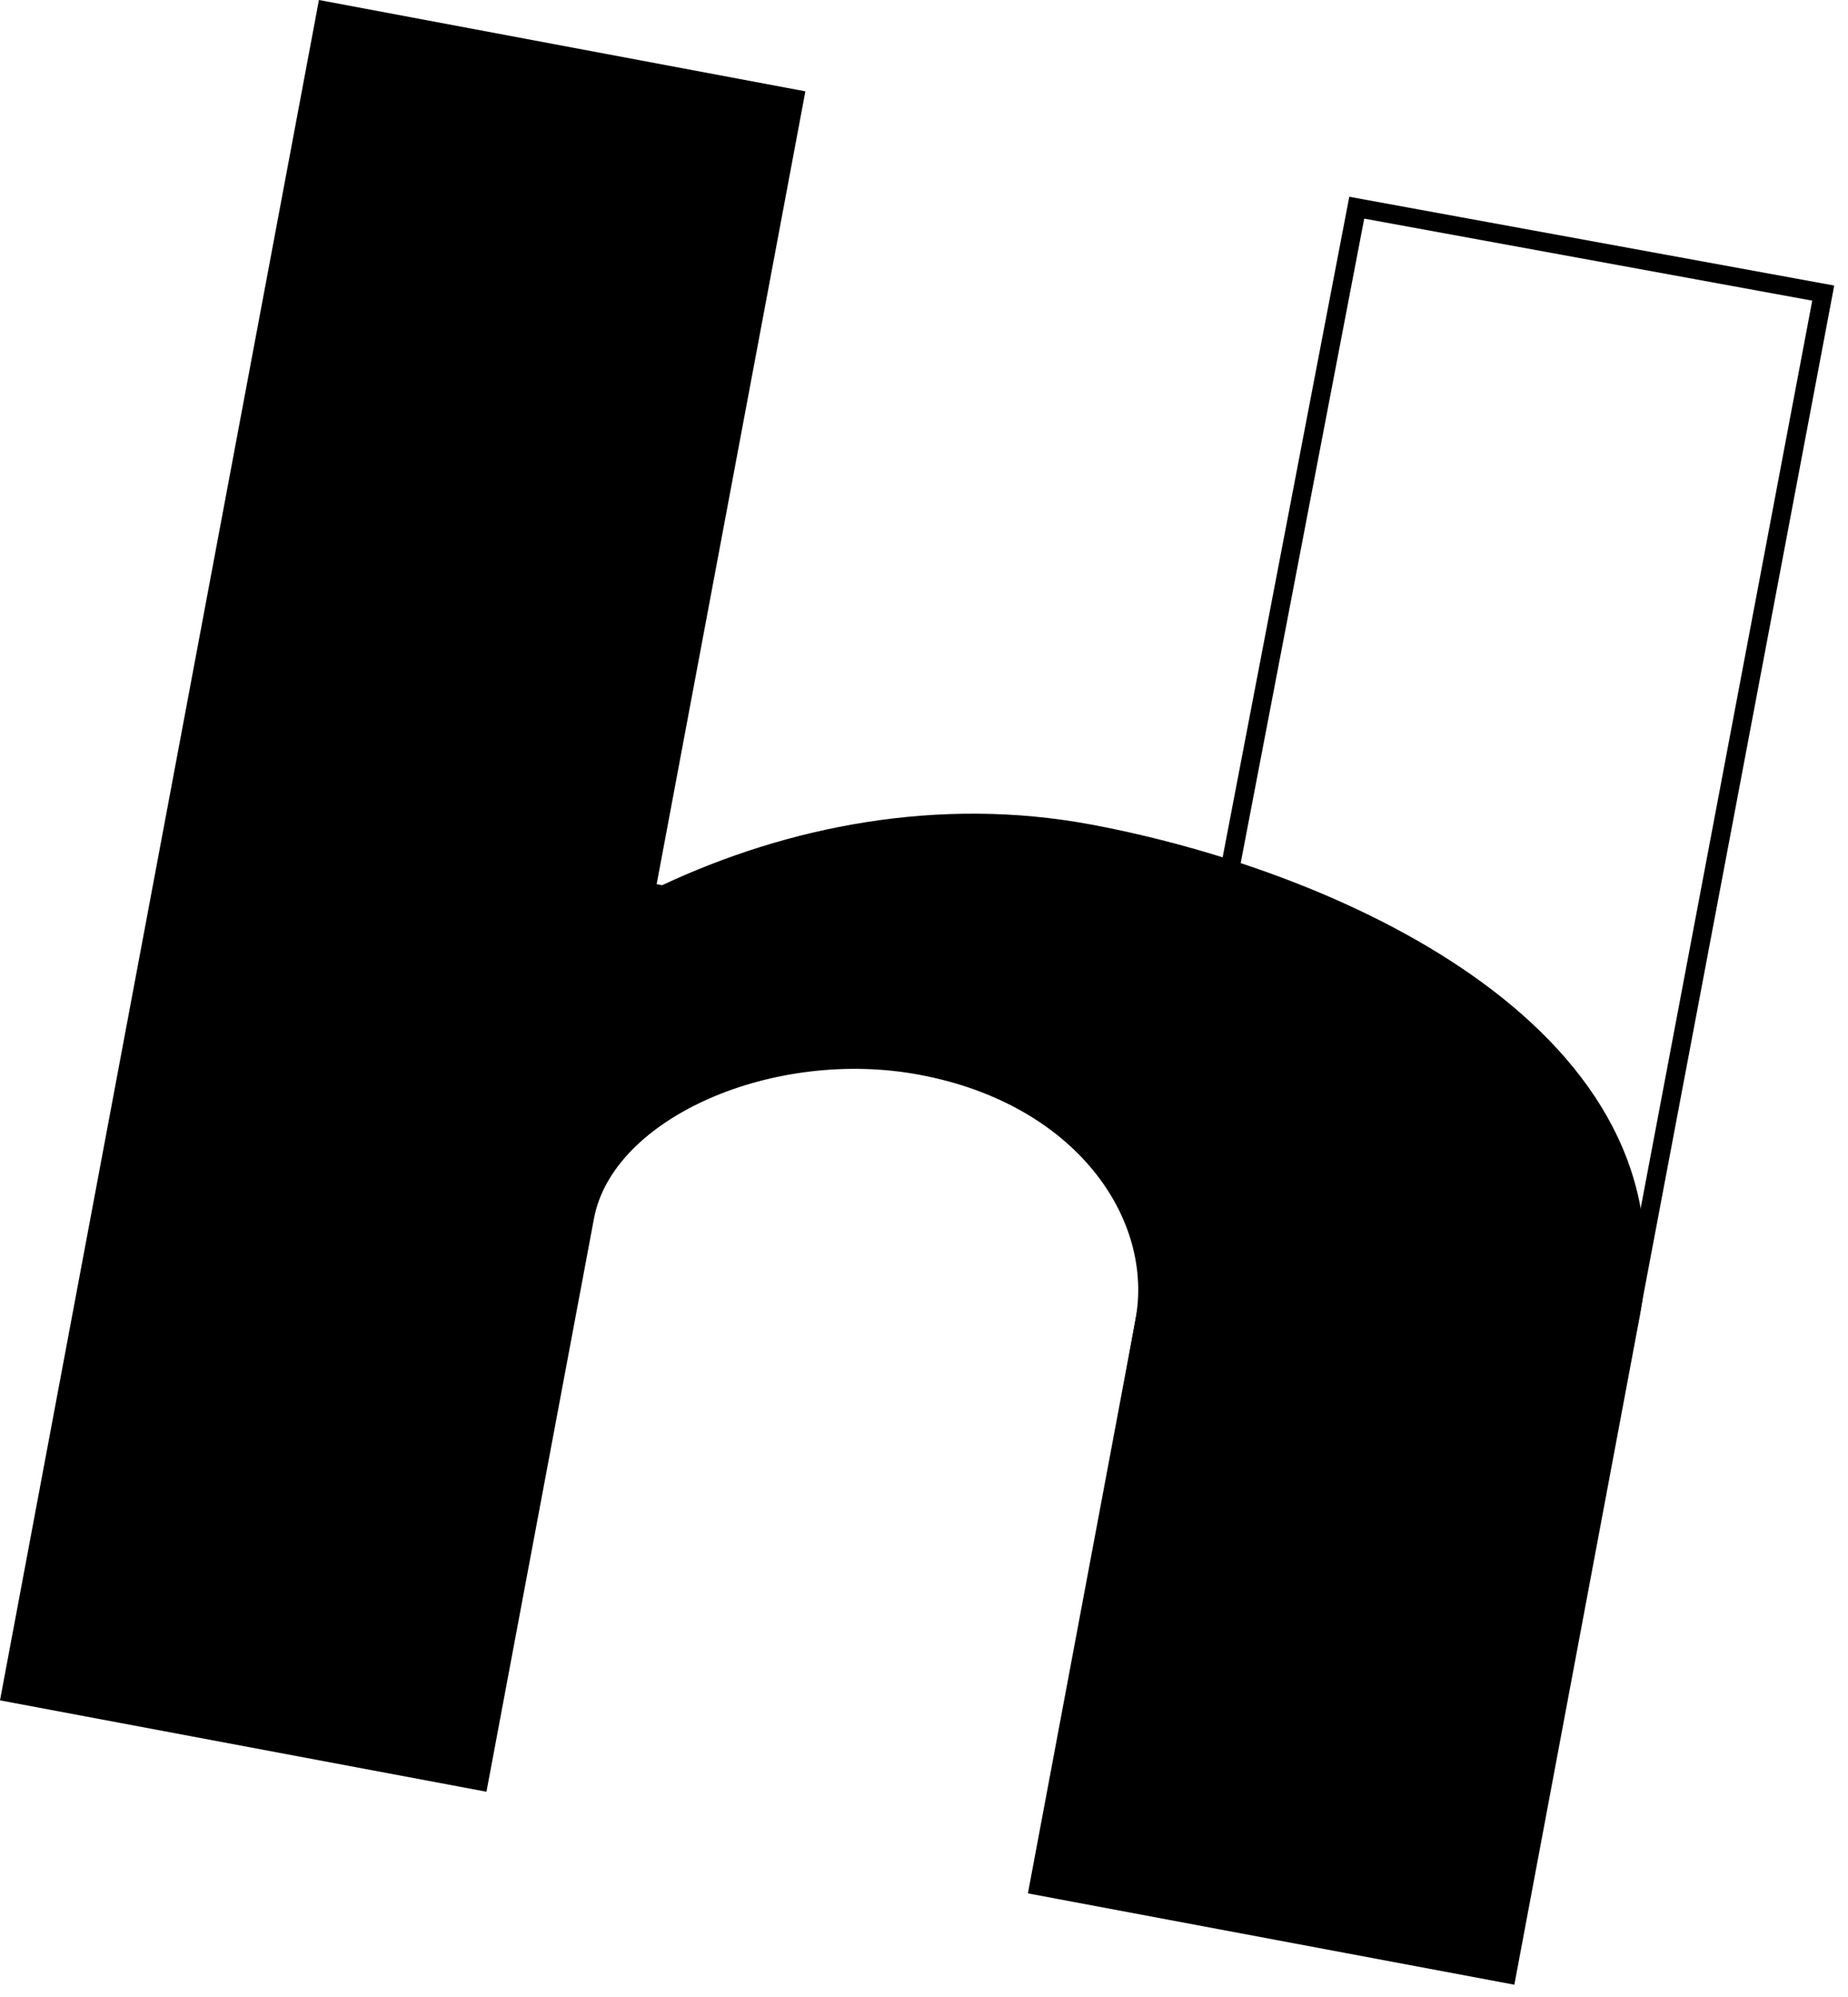 <?xml version="1.0" encoding="UTF-8"?>
<svg id="Layer_2" data-name="Layer 2" xmlns="http://www.w3.org/2000/svg" viewBox="0 0 393.15 424.66">
  <defs>
    <style>
      .cls-1 {
        fill: none;
        stroke: #000;
        stroke-miterlimit: 10;
        stroke-width: 4px;
      }
      @media (prefers-color-scheme: dark) {
      .cls-1 {
        fill: none;
        stroke: #fff;
        stroke-miterlimit: 10;
        stroke-width: 4px;
      }

      .cls-2 {
        fill: #000;
      }
      @media (prefers-color-scheme: dark) {
      .cls-2 {
        fill: #fff;
      }
    }
    </style>
  </defs>
  <g id="Layer_1-2" data-name="Layer 1">
    <polygon class="cls-1" points="222.08 400.27 248.11 255.46 288.64 44.16 387.88 62.32 320.35 419.38 222.08 400.27"/>
    <path class="cls-2" d="M67.85,0l103.49,19.42-31.64,168.57,1.17.22c26.54-12.43,58.65-19.02,91.4-12.87,54.96,10.32,127.85,44.45,116.57,104.56l-26.67,142.09-103.49-19.42,22.88-121.91c4.02-21.44-12.58-45.88-45.9-52.13-30.99-5.82-65.26,9.08-69.29,30.52l-22.88,121.91L0,361.53,67.85,0Z"/>
  </g>
</svg>
